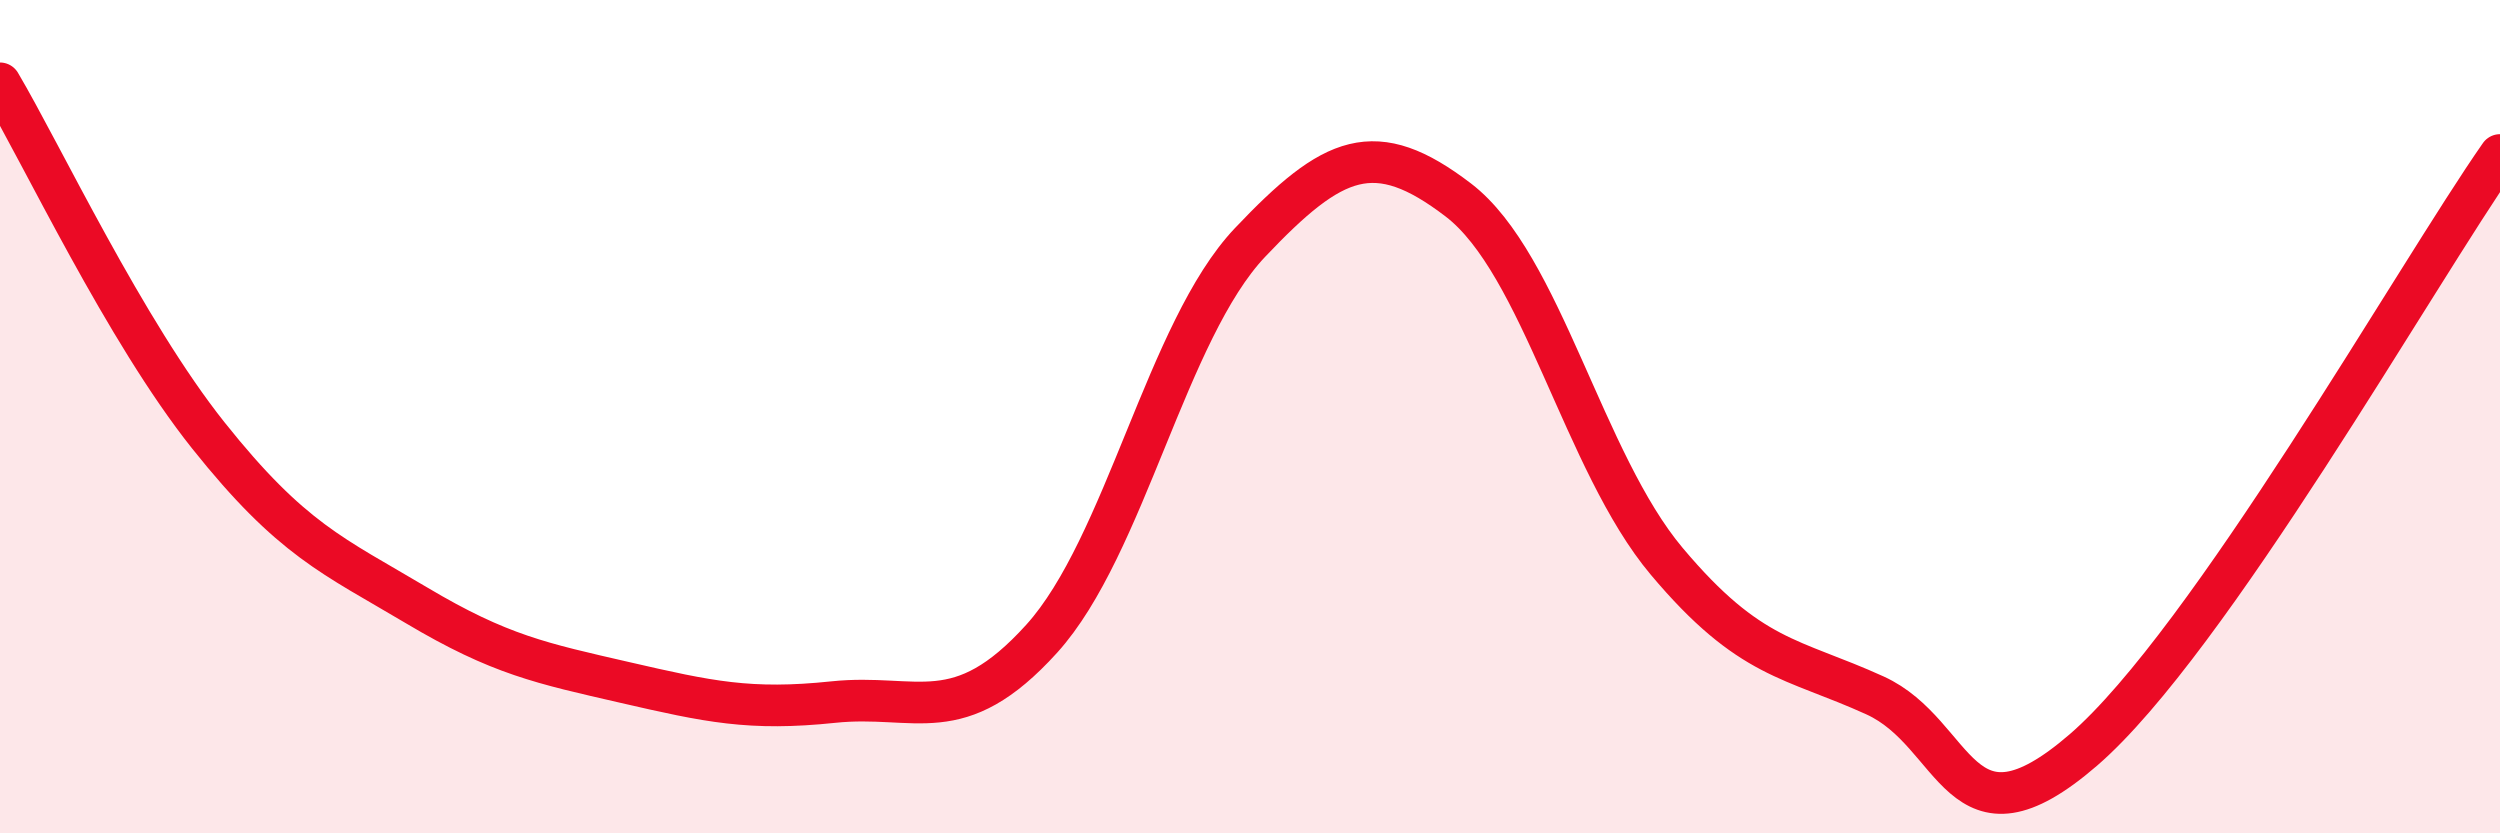 
    <svg width="60" height="20" viewBox="0 0 60 20" xmlns="http://www.w3.org/2000/svg">
      <path
        d="M 0,2 C 1,3.69 3,7.94 5,10.45 C 7,12.96 8,13.34 10,14.53 C 12,15.72 13,15.92 15,16.38 C 17,16.84 18,17.06 20,16.85 C 22,16.64 23,17.54 25,15.33 C 27,13.12 28,7.93 30,5.82 C 32,3.71 33,3.27 35,4.8 C 37,6.33 38,11.09 40,13.47 C 42,15.85 43,15.78 45,16.69 C 47,17.6 47,20.59 50,18 C 53,15.41 58,6.58 60,3.72L60 20L0 20Z"
        fill="#EB0A25"
        opacity="0.1"
        stroke-linecap="round"
        stroke-linejoin="round"
      />
      <path
        d="M 0,2 C 1,3.69 3,7.94 5,10.45 C 7,12.96 8,13.34 10,14.53 C 12,15.72 13,15.92 15,16.38 C 17,16.84 18,17.06 20,16.85 C 22,16.64 23,17.54 25,15.33 C 27,13.12 28,7.93 30,5.82 C 32,3.71 33,3.27 35,4.8 C 37,6.33 38,11.09 40,13.47 C 42,15.85 43,15.78 45,16.69 C 47,17.6 47,20.59 50,18 C 53,15.41 58,6.58 60,3.72"
        stroke="#EB0A25"
        stroke-width="1"
        fill="none"
        stroke-linecap="round"
        stroke-linejoin="round"
      />
    </svg>
  